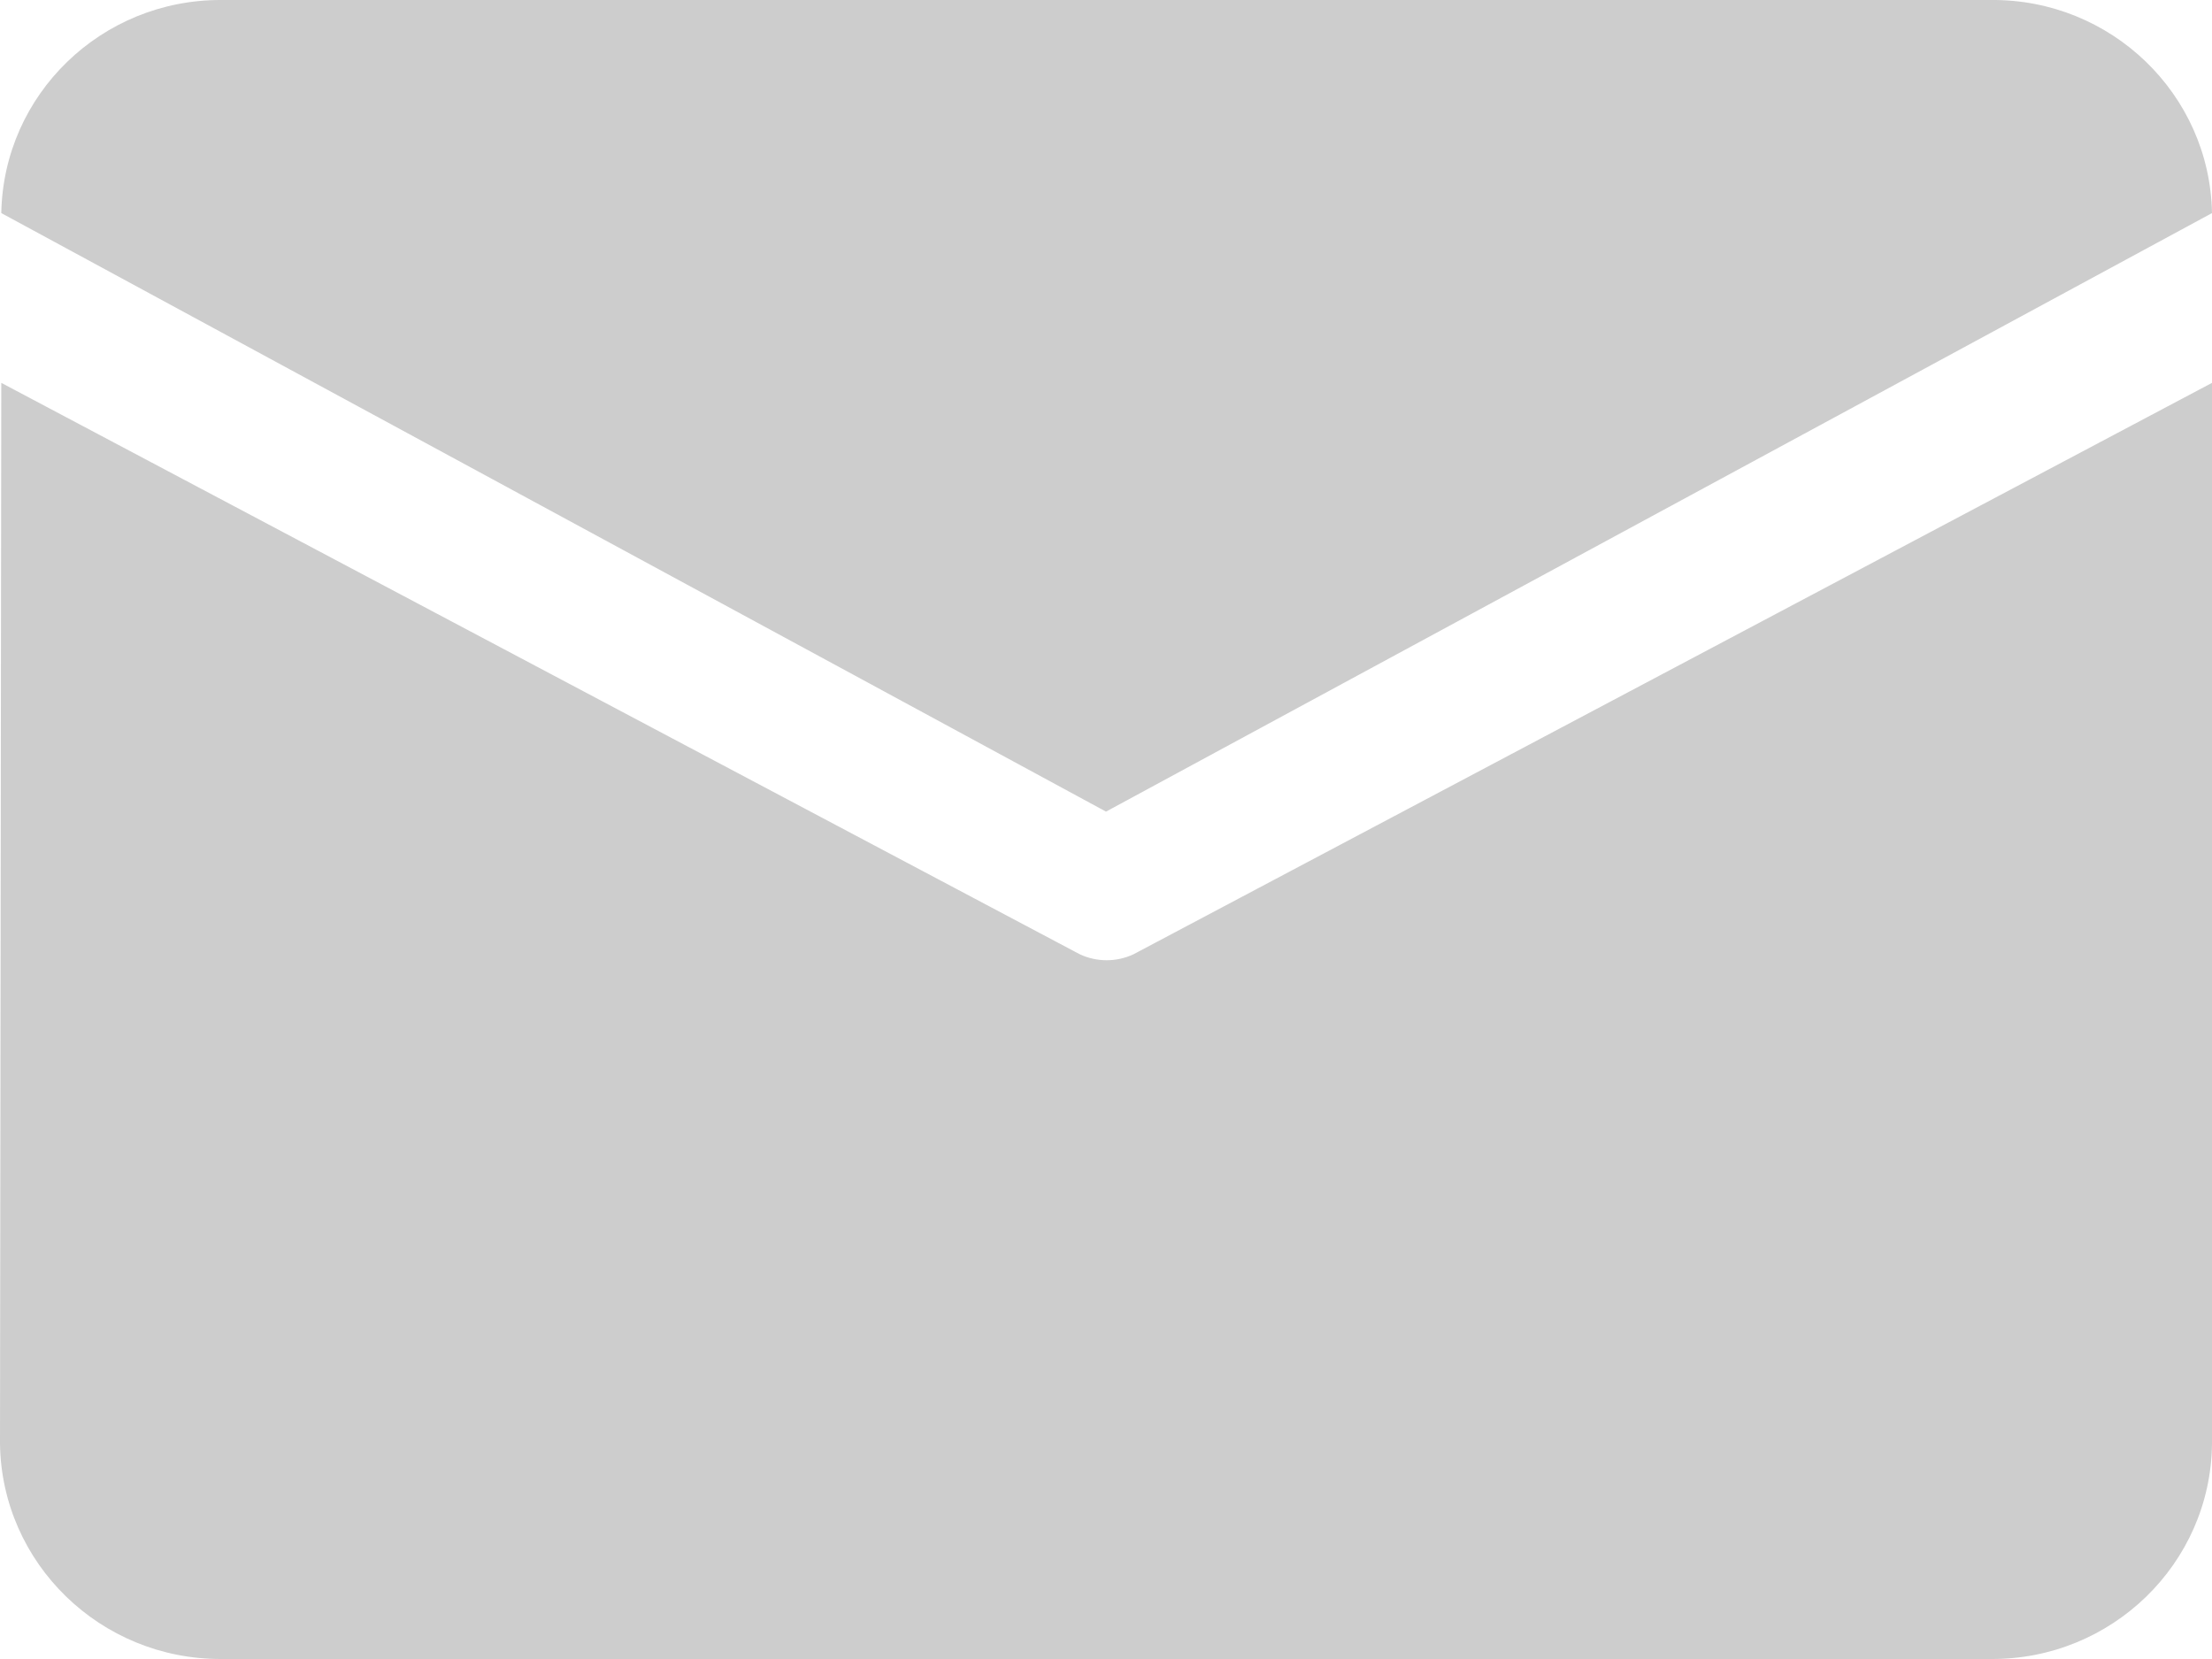 <?xml version="1.0" encoding="UTF-8"?>
<svg width="12px" height="9px" viewBox="0 0 12 9" version="1.1" xmlns="http://www.w3.org/2000/svg" xmlns:xlink="http://www.w3.org/1999/xlink">
    <title>形状</title>
    <defs>
        <filter id="filter-1">
            <feColorMatrix in="SourceGraphic" type="matrix" values="0 0 0 0 0.506 0 0 0 0 0.506 0 0 0 0 0.502 0 0 0 1 0"></feColorMatrix>
        </filter>
    </defs>
    <g id="确定界面" stroke="none" stroke-width="1" fill="none" fill-rule="evenodd">
        <g id="网页-英文版" transform="translate(-800, -4087)">
            <g id="编组-35" transform="translate(0, 3879)">
                <g id="编组-34" transform="translate(120, 70)">
                    <g id="编组-30" transform="translate(680, 97)" filter="url(#filter-1)">
                        <g transform="translate(0, 4)">
                            <path d="M1.2,37 L10.8,37 C11.452,36.994 11.988,37.51 12,38.156 L6,41.403 L0.007,38.156 C0.019,37.512 0.55,36.998 1.2,37 Z M0.007,39.077 L0,44.834 C0.01,45.482 0.545,46.002 1.2,46 L10.8,46 C11.456,46.004 11.992,45.483 12,44.834 L12,39.077 L6.149,42.177 C6.057,42.22 5.95,42.22 5.858,42.177 L0.007,39.077 Z" id="形状" fill="#CDCDCD" fill-rule="nonzero"></path>
                        </g>
                    </g>
                </g>
            </g>
        </g>
    </g>
</svg>